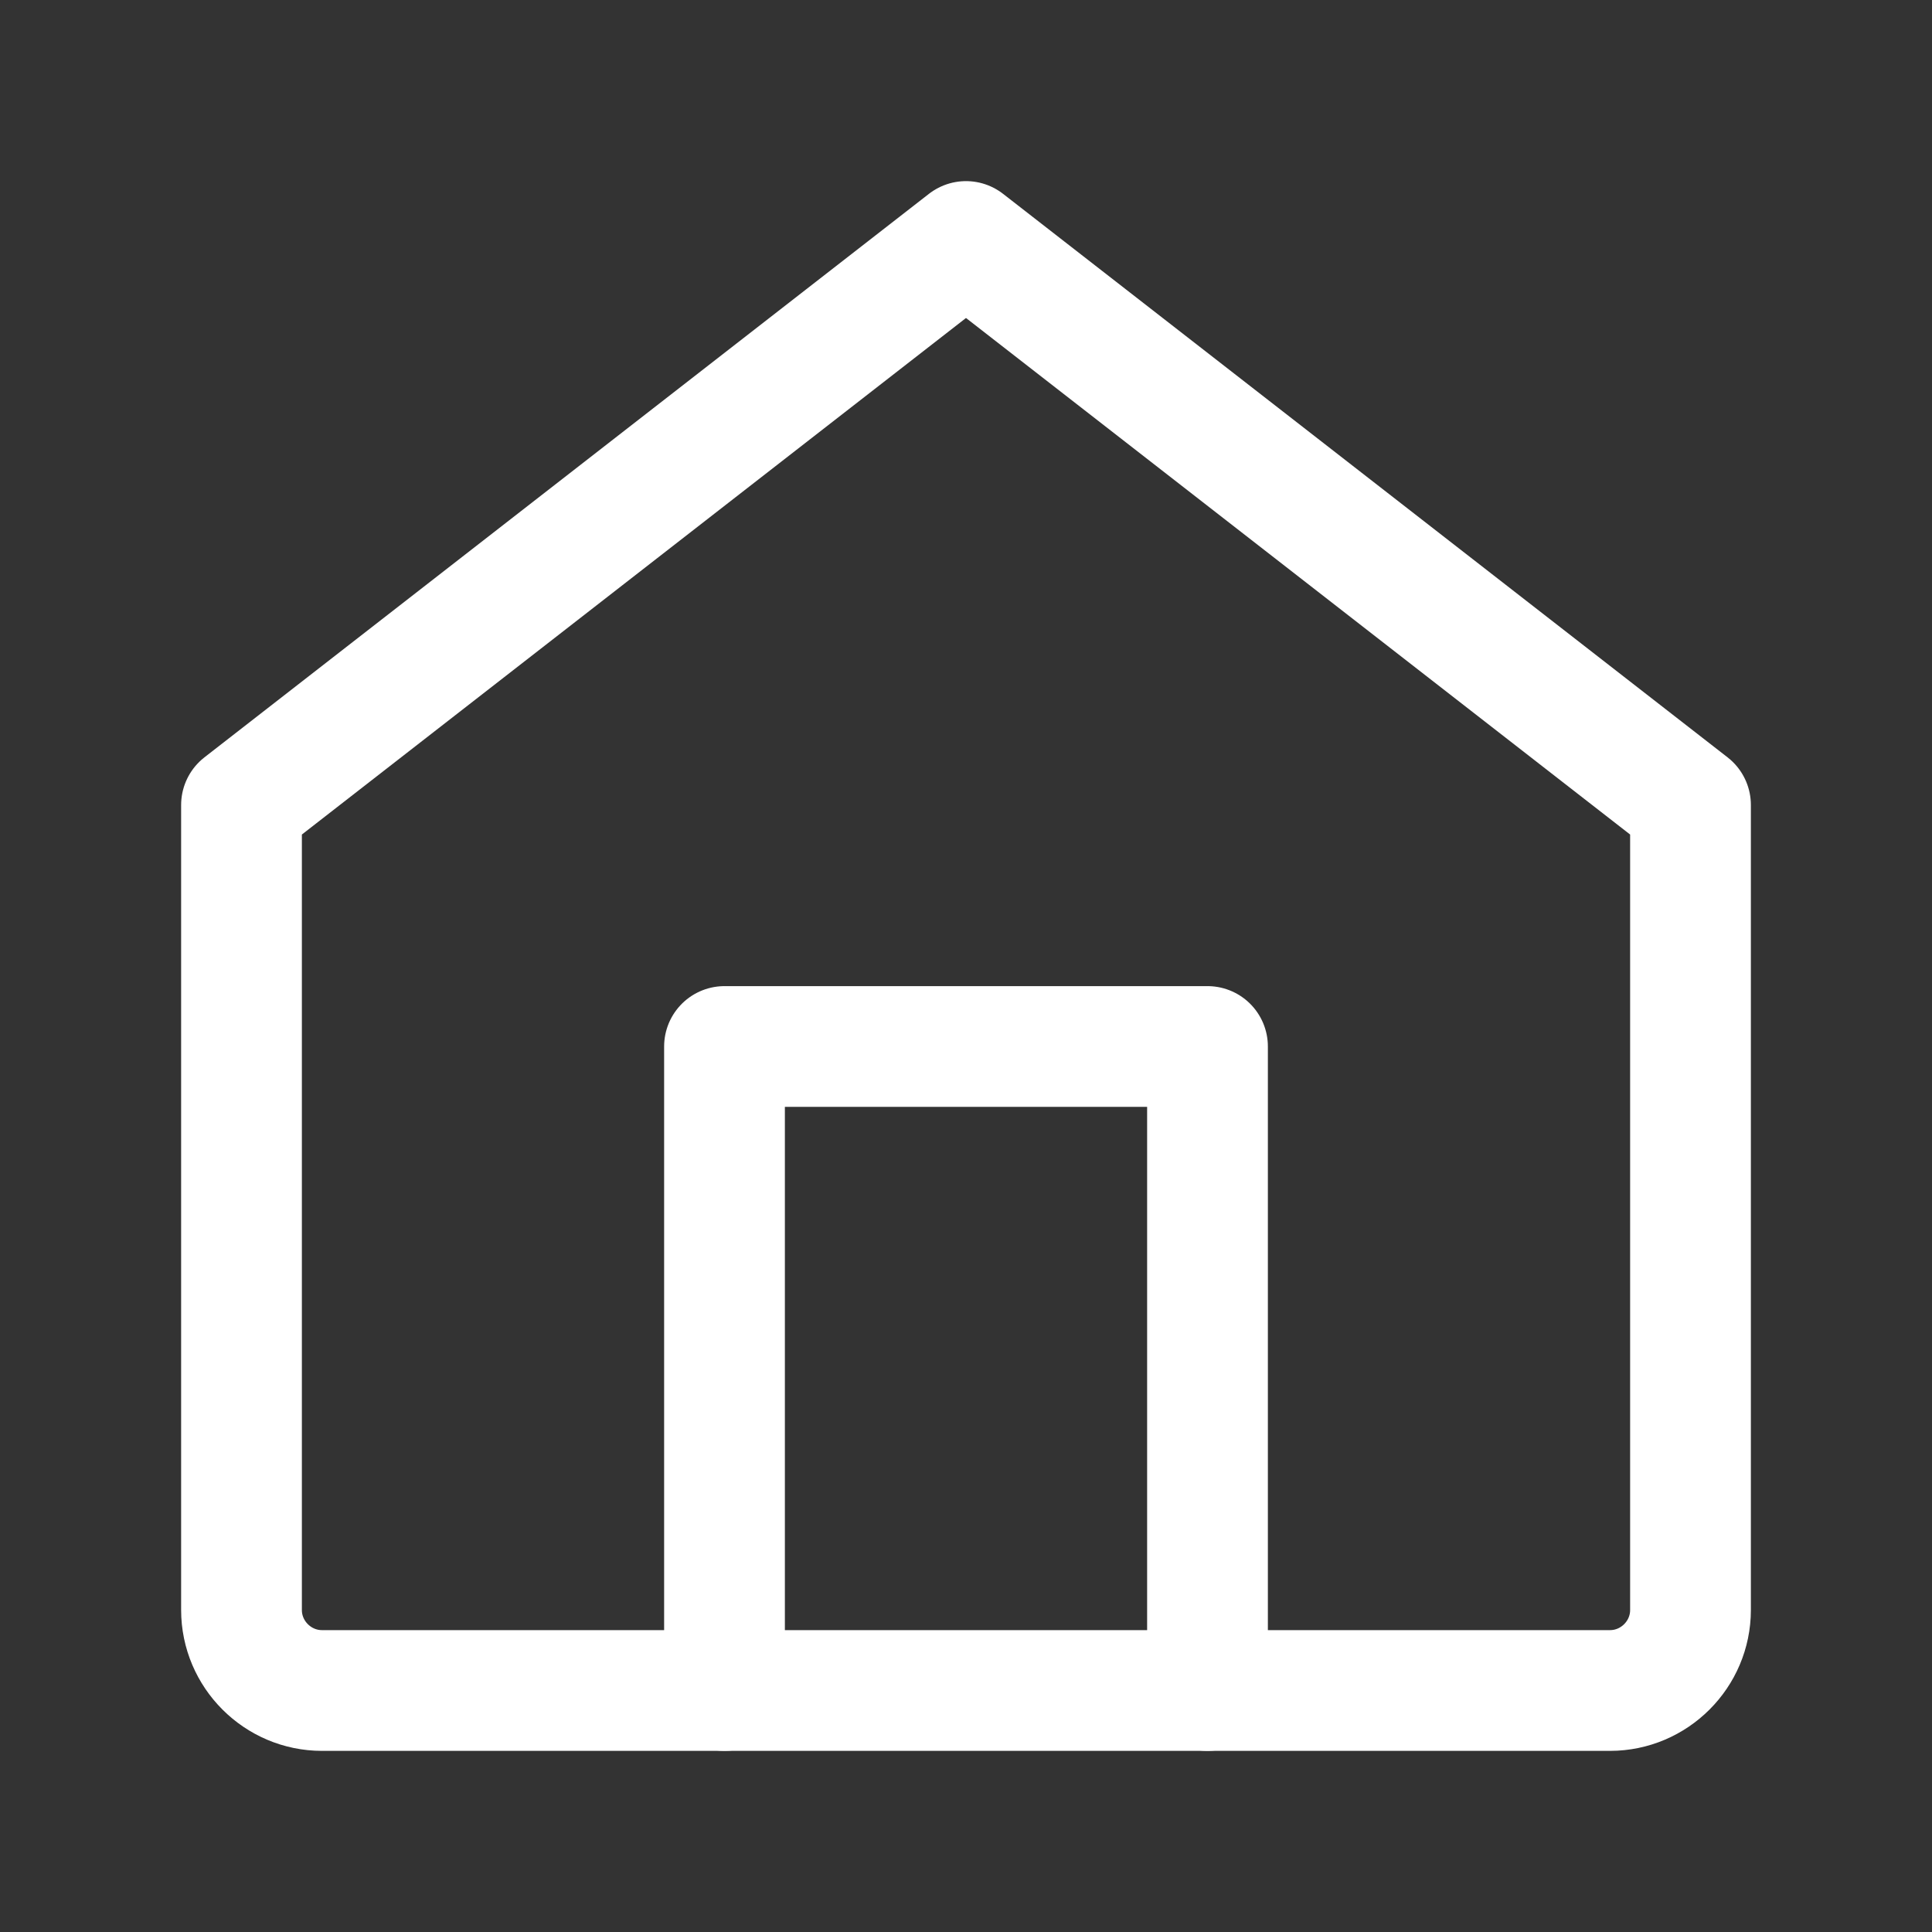 <svg width="24" height="24" viewBox="0 0 24 24" fill="none" xmlns="http://www.w3.org/2000/svg">
  <rect x="0" y="0" width="24" height="24" fill="#333333" stroke="none"/>
  <path d="M3 10L12 3L21 10V20C21 20.55 20.55 21 20 21H4C3.45 21 3 20.55 3 20V10Z" stroke="white" stroke-width="1.5" stroke-linecap="round" stroke-linejoin="round"></path>
  <path d="M9 21V13H15V21" stroke="white" stroke-width="1.5" stroke-linecap="round" stroke-linejoin="round"></path>
</svg>

